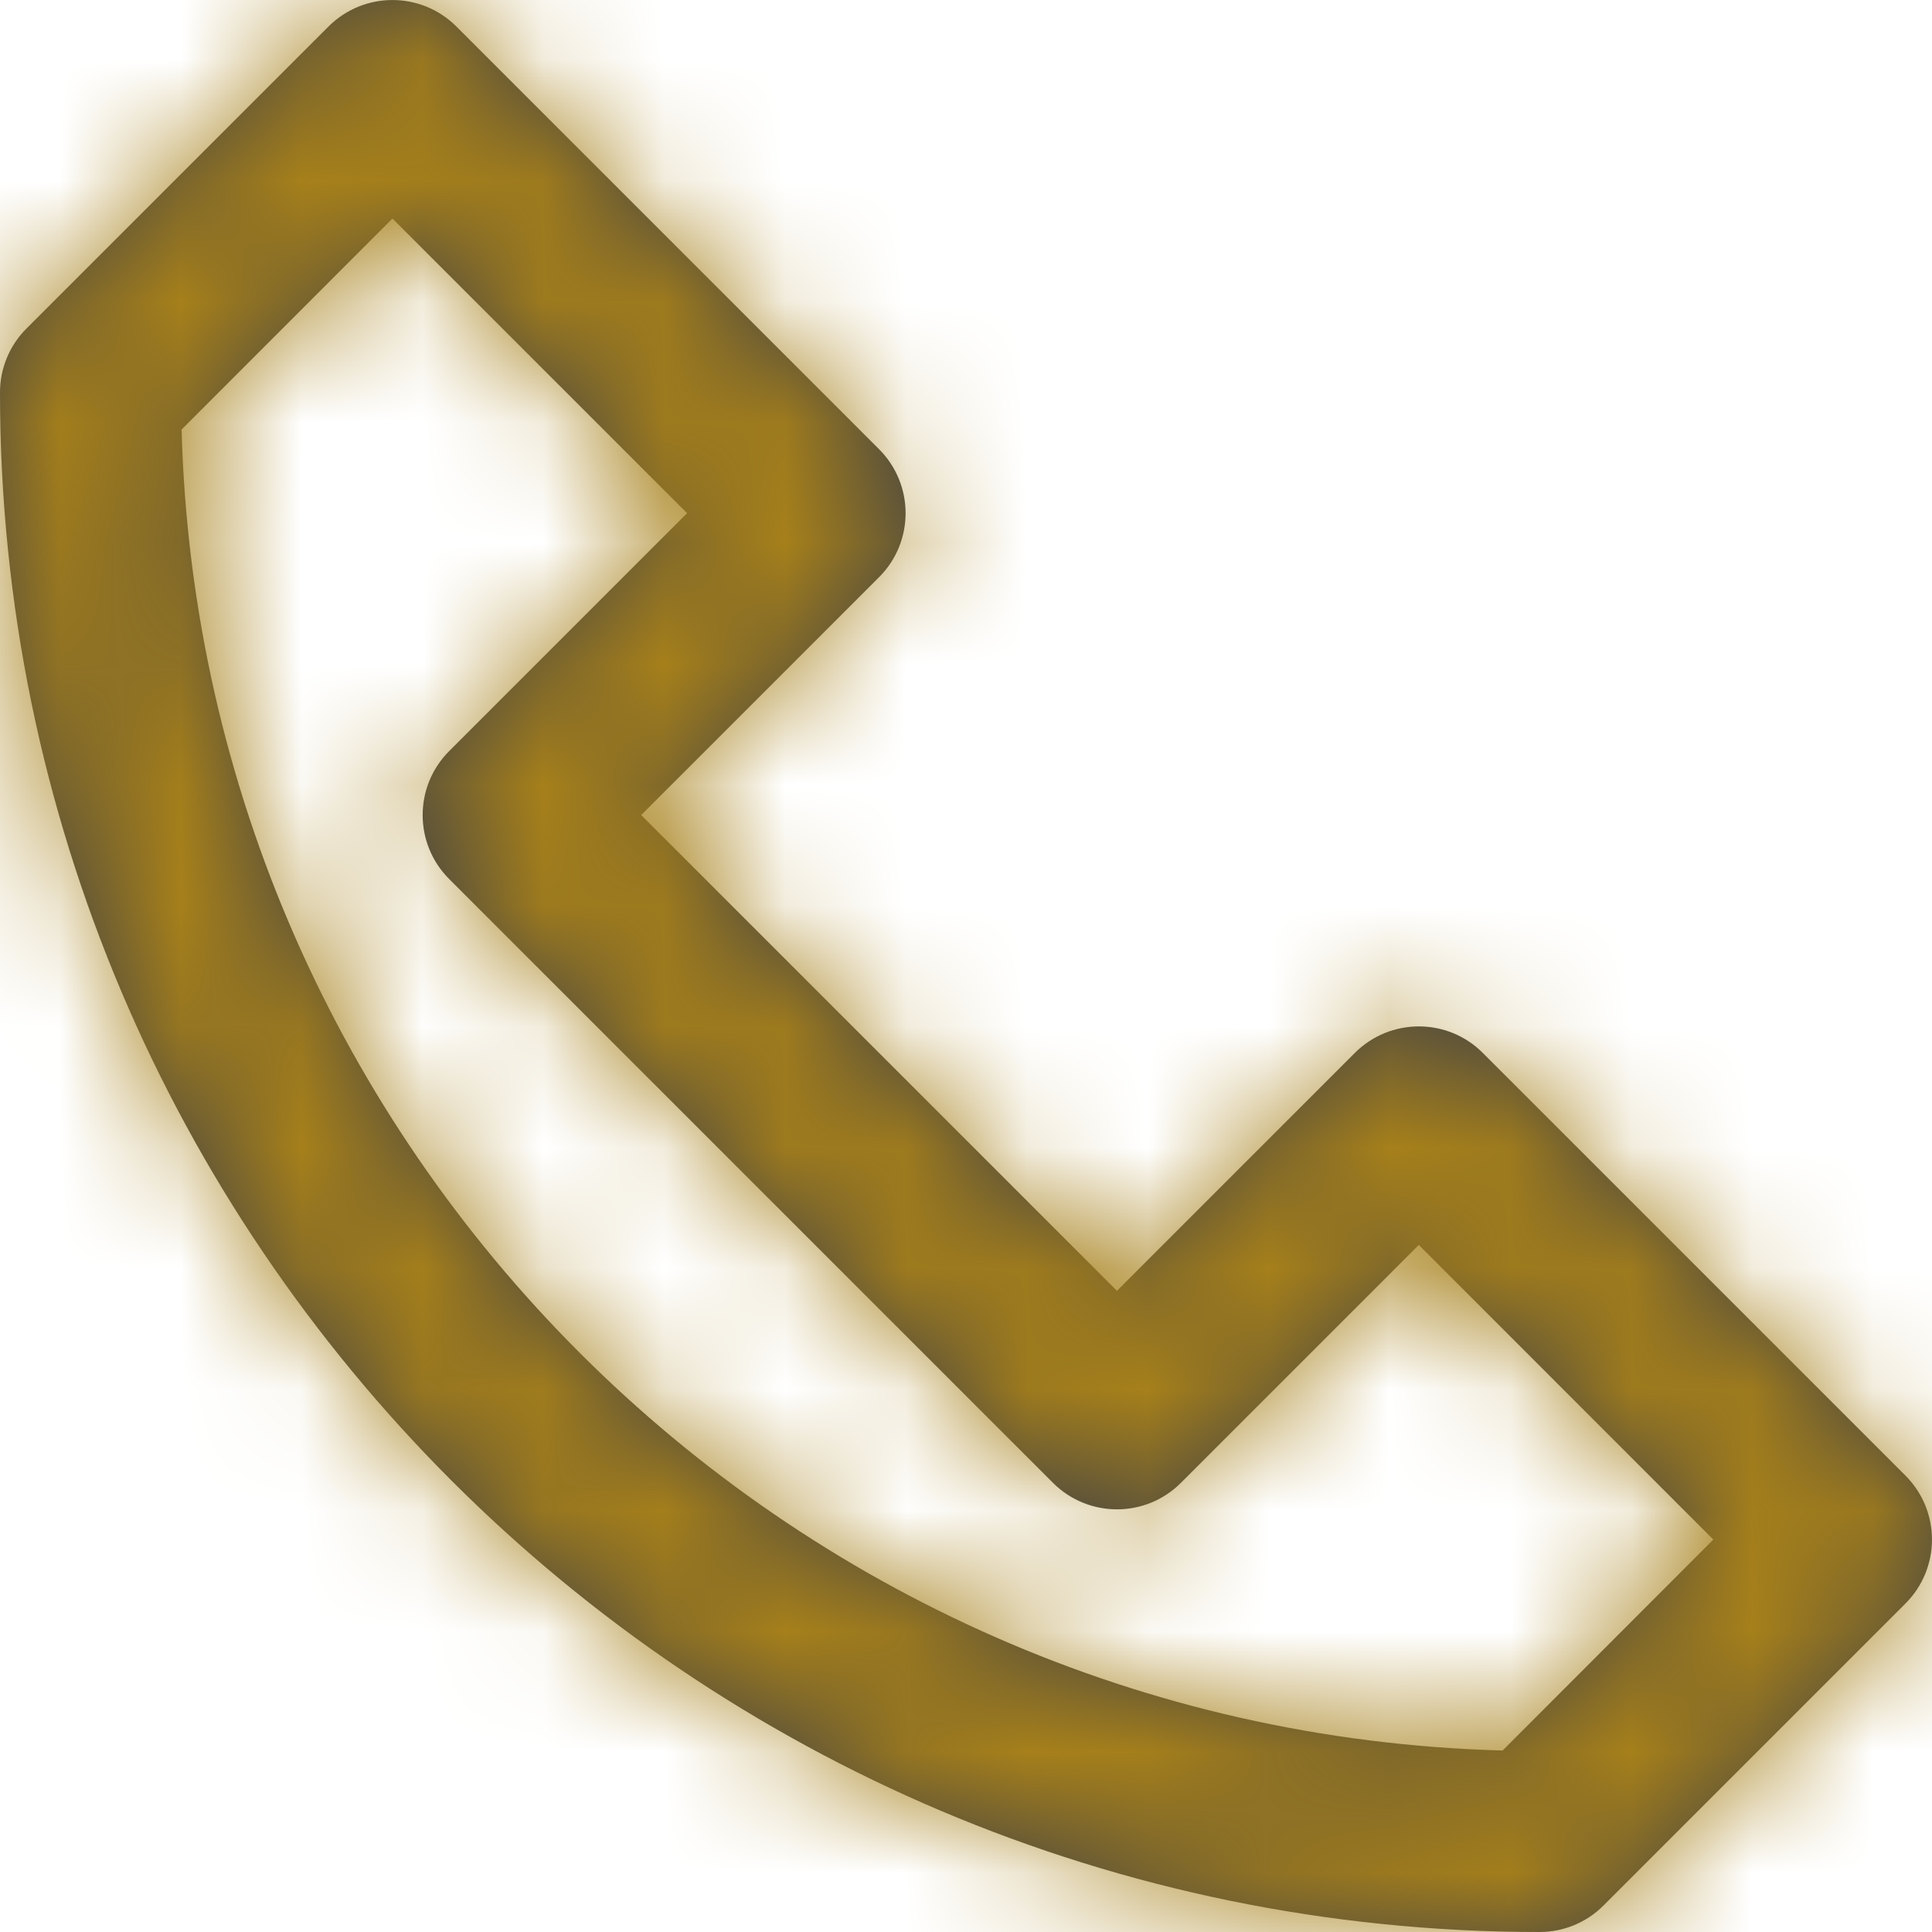 <svg xmlns="http://www.w3.org/2000/svg" xmlns:xlink="http://www.w3.org/1999/xlink" width="16" height="16" viewBox="0 0 16 16">
    <defs>
        <path id="9ry6bzoj2a" d="M1.504 3.557c.16 5.96 4.98 10.779 10.94 10.94l1.745-1.747-2.439-2.44-1.97 1.97c-.292.293-.767.293-1.06 0l-5-5c-.293-.293-.293-.767 0-1.06l1.97-1.97-2.44-2.44-1.746 1.747zM12.75 16C5.72 16 0 10.28 0 3.25c0-.199.079-.39.22-.53l2.5-2.5c.293-.293.767-.293 1.06 0l3.5 3.5c.293.293.293.767 0 1.06L5.31 6.75l3.94 3.94 1.97-1.97c.293-.293.768-.293 1.06 0l3.5 3.5c.293.293.293.767 0 1.06l-2.5 2.5c-.14.141-.331.22-.53.22z"/>
    </defs>
    <g fill="none" fill-rule="evenodd">
        <g>
            <g>
                <g>
                    <g transform="translate(-490 -841) translate(490 837) translate(0 4)">
                        <mask id="mq7j7vvflb" fill="#fff">
                            <use xlink:href="#9ry6bzoj2a"/>
                        </mask>
                        <use fill="#444" xlink:href="#9ry6bzoj2a"/>
                        <g fill="#A6801A" mask="url(#mq7j7vvflb)">
                            <path d="M0 0H16V16H0z"/>
                        </g>
                    </g>
                </g>
            </g>
        </g>
    </g>
</svg>
